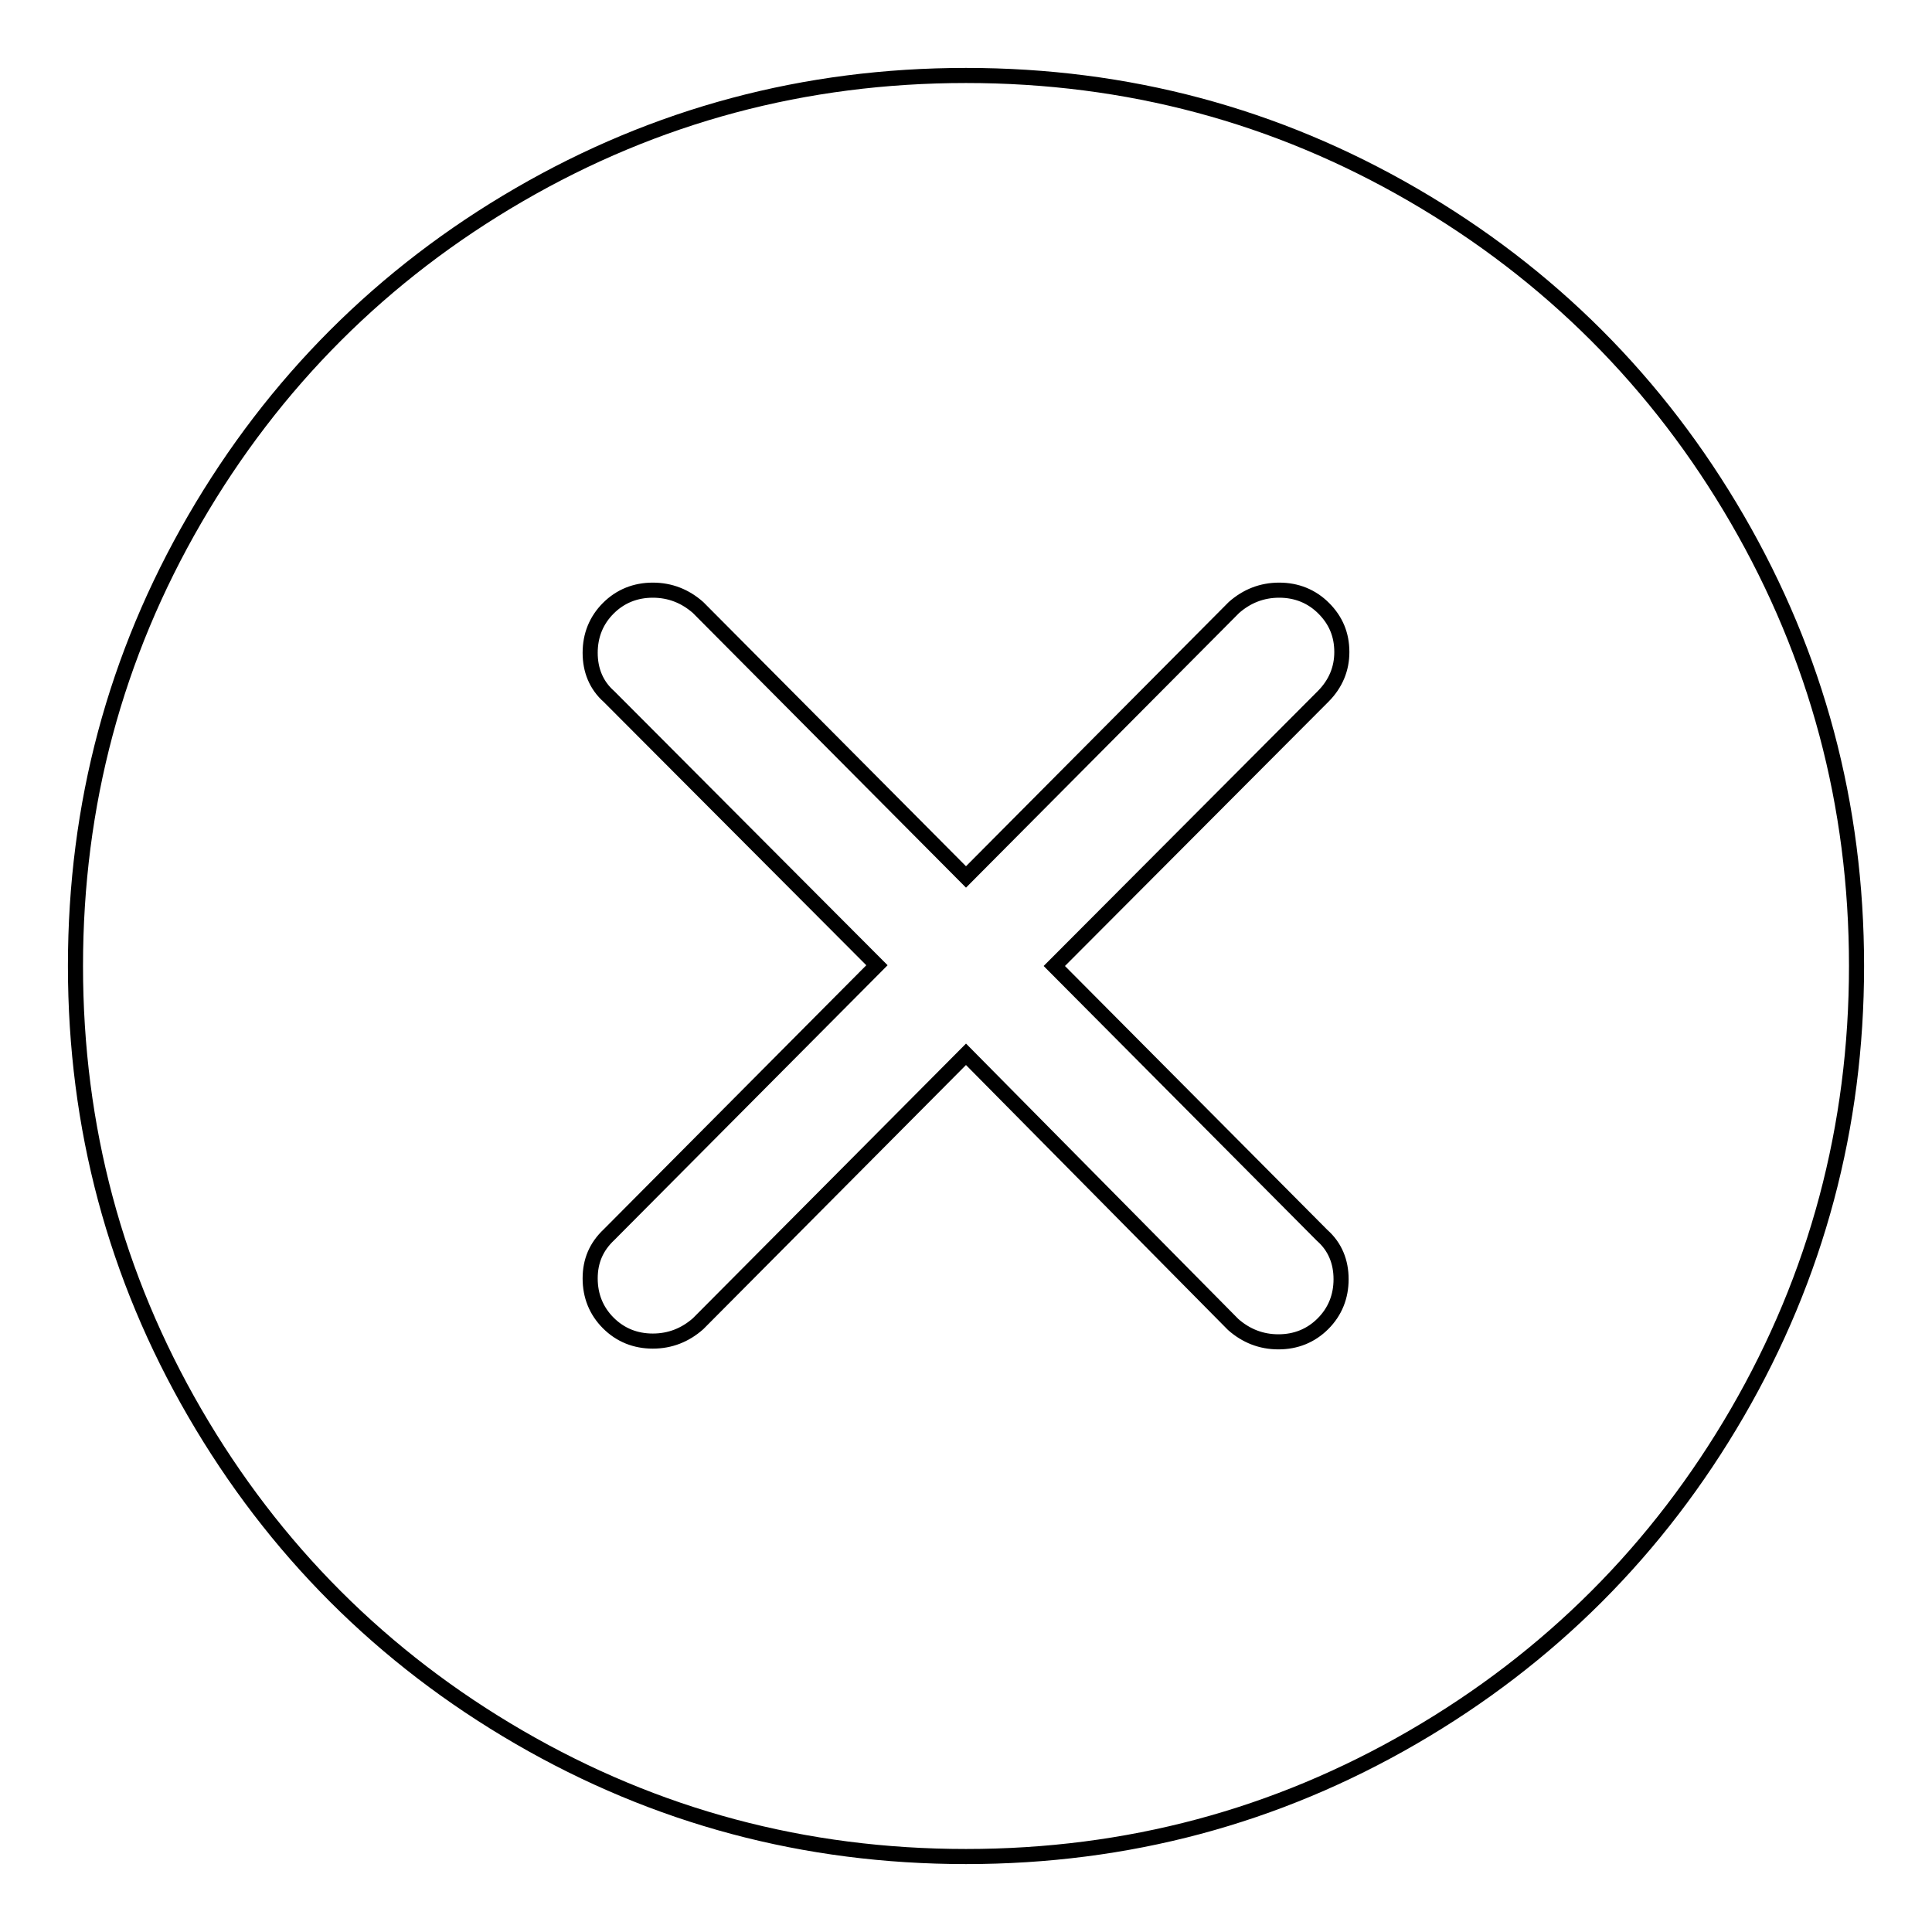 <?xml version="1.0" encoding="utf-8"?>
<!-- Svg Vector Icons : http://www.onlinewebfonts.com/icon -->
<!DOCTYPE svg PUBLIC "-//W3C//DTD SVG 1.1//EN" "http://www.w3.org/Graphics/SVG/1.1/DTD/svg11.dtd">
<svg version="1.1" xmlns="http://www.w3.org/2000/svg" xmlns:xlink="http://www.w3.org/1999/xlink" x="0px" y="0px" viewBox="0 0 256 256" enable-background="new 0 0 256 256" xml:space="preserve">
<g> <path stroke-width="2" fill-opacity="0" stroke="#000000"  d="M128,10c-21.4,0-41.1,5.3-59.2,15.8c-18.1,10.5-32.5,24.9-43,43C15.3,86.9,10,106.6,10,128 c0,21.4,5.3,41.1,15.8,59.2c10.5,18.1,24.9,32.5,43,43C86.9,240.7,106.6,246,128,246c21.4,0,41.1-5.3,59.2-15.8 c18.1-10.5,32.5-24.9,43-43c10.5-18.1,15.8-37.9,15.8-59.2c0-21.4-5.3-41.1-15.8-59.2c-10.5-18.1-24.9-32.5-43-43S149.4,10,128,10z  M175.2,163.7c1.7,1.5,2.5,3.5,2.5,5.8s-0.8,4.3-2.4,5.9s-3.6,2.4-5.9,2.4s-4.3-0.8-6-2.3L128,139.7l-35.5,35.7 c-1.7,1.5-3.7,2.3-6,2.3s-4.3-0.8-5.9-2.4c-1.6-1.6-2.4-3.6-2.4-5.9s0.8-4.2,2.5-5.8l35.5-35.7L80.7,92.3c-1.7-1.5-2.5-3.5-2.5-5.8 s0.8-4.3,2.4-5.9c1.6-1.6,3.6-2.4,5.9-2.4c2.3,0,4.3,0.8,6,2.3l35.5,35.7l35.5-35.7c1.7-1.5,3.7-2.3,6-2.3s4.3,0.8,5.9,2.4 s2.4,3.5,2.4,5.8c0,2.2-0.8,4.2-2.5,5.9L139.7,128L175.2,163.7z"/></g>
</svg>